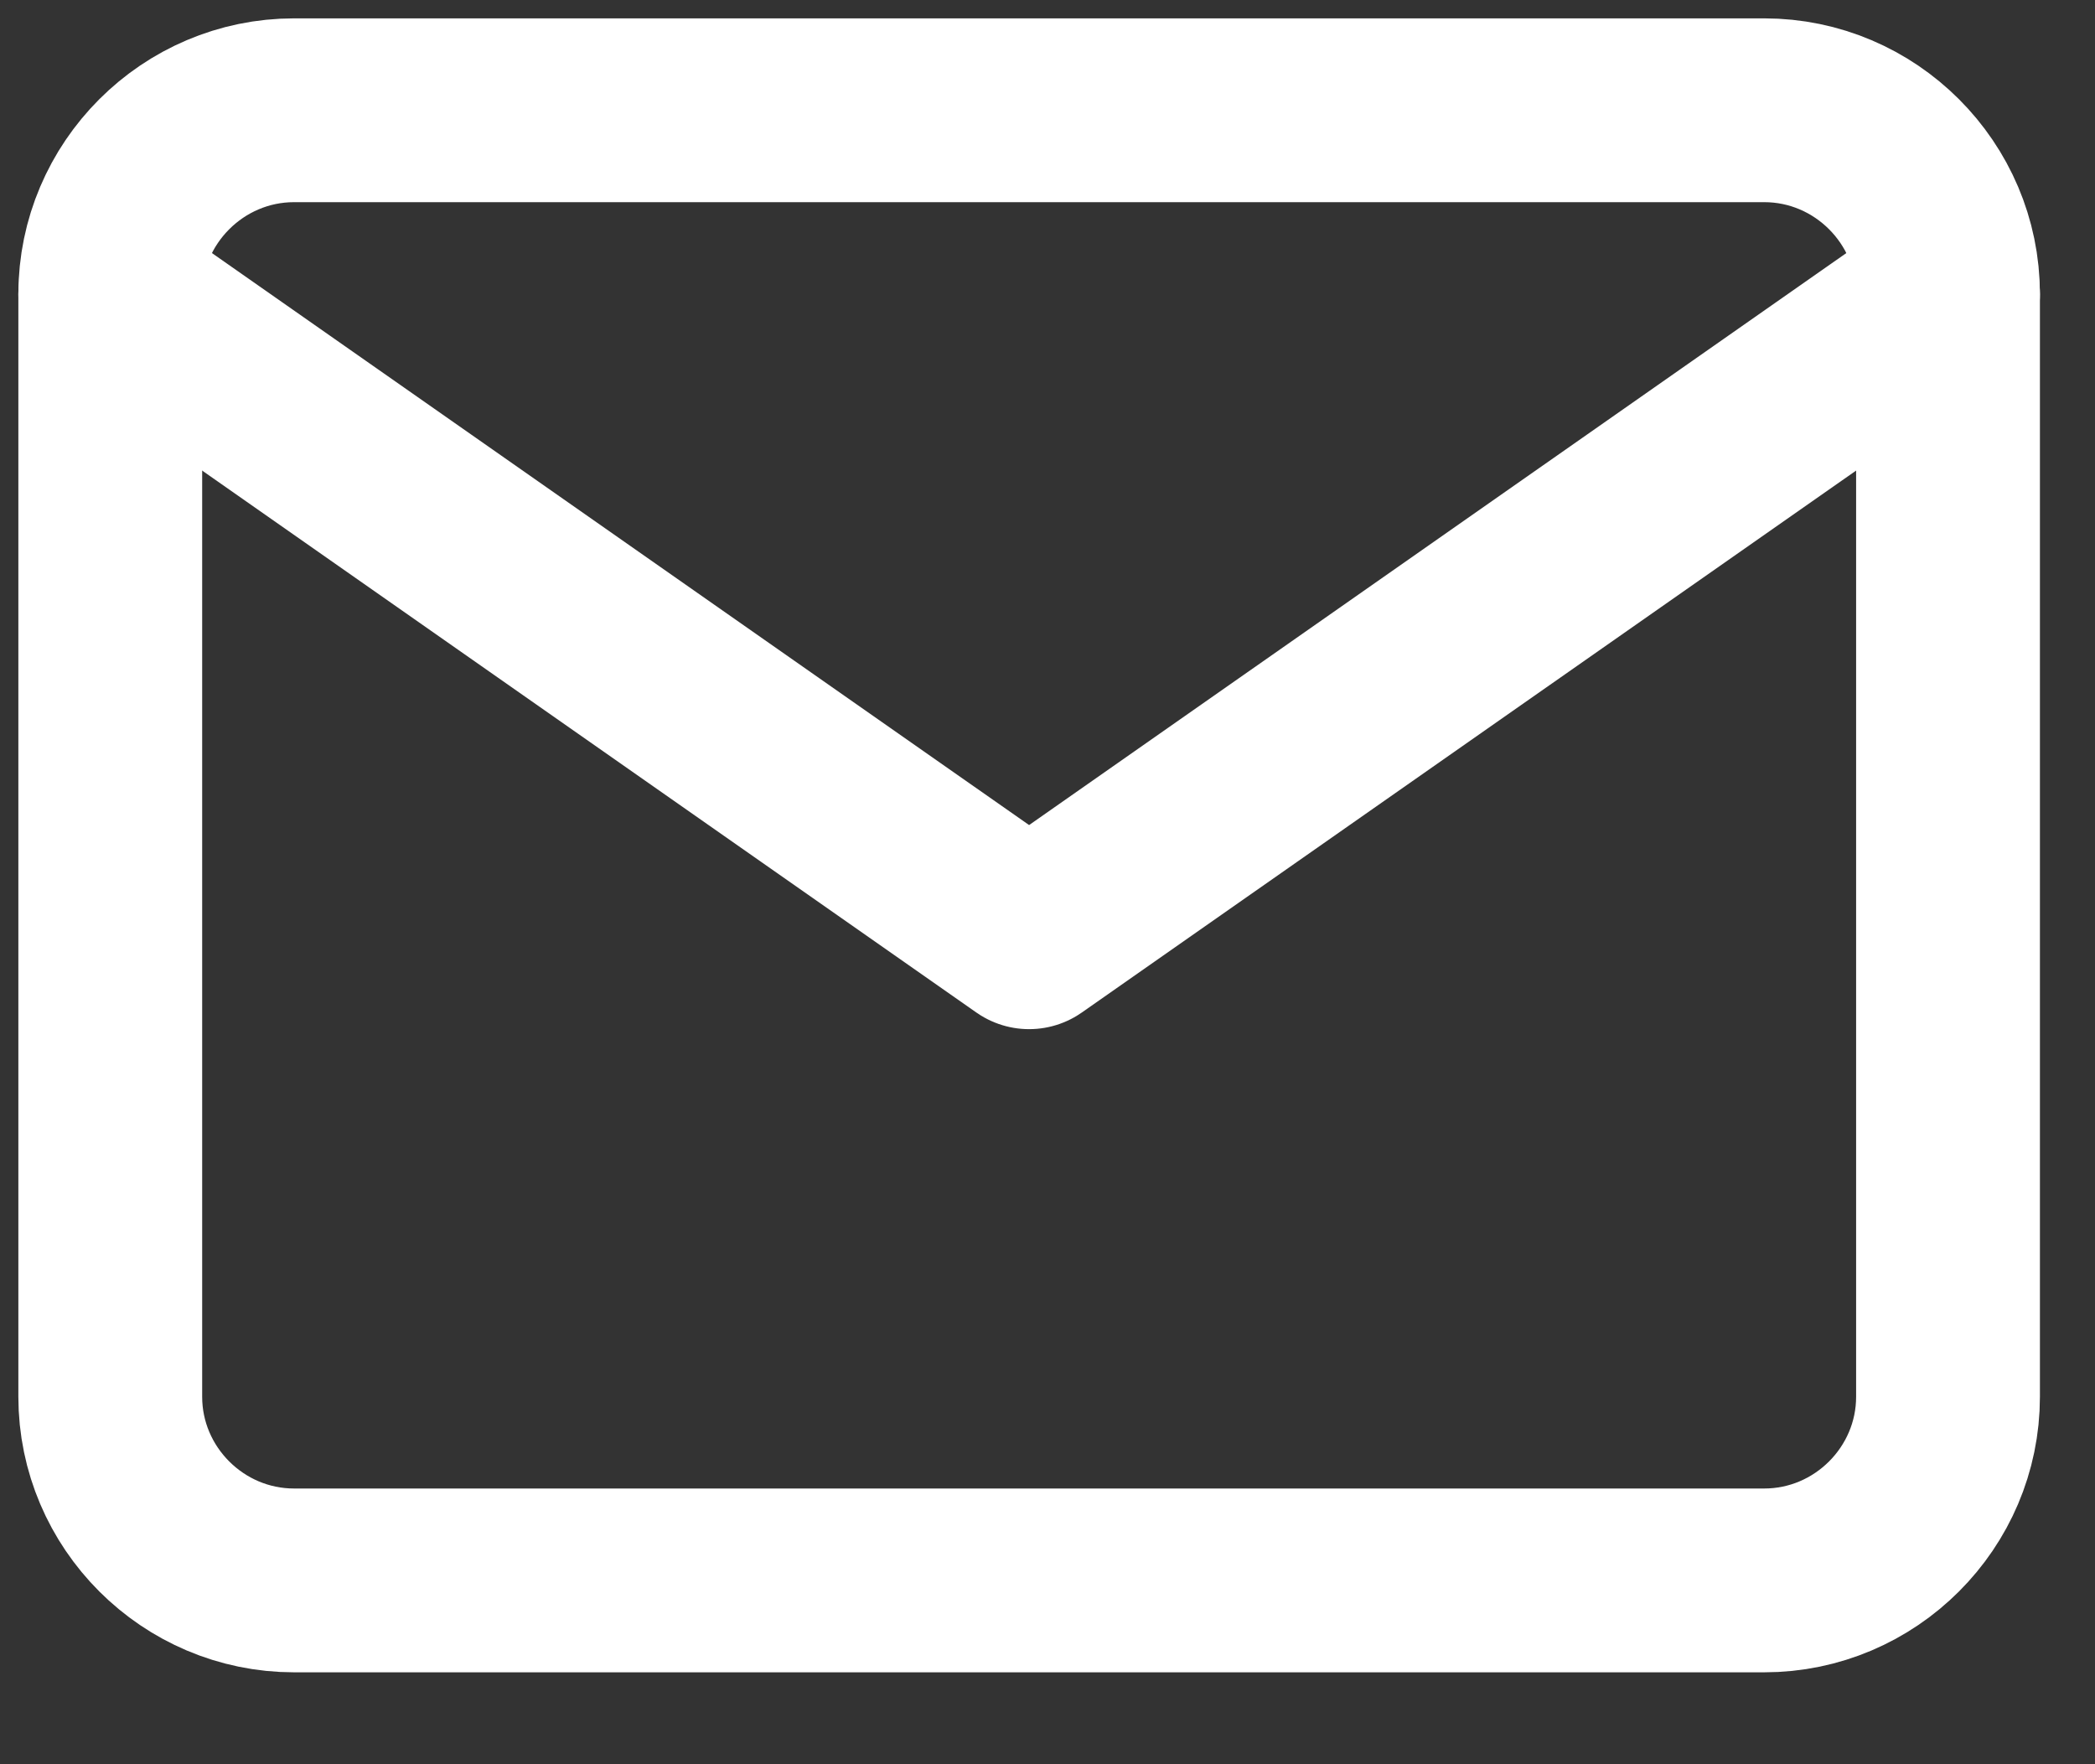 <svg width="19" height="16" viewBox="0 0 19 16" xmlns="http://www.w3.org/2000/svg"><rect x="0" y="0" width="19" height="16" fill="#333333" stroke="none"/><title>mail</title><g stroke="#FFF" stroke-width="1.667" fill="none" fill-rule="evenodd" stroke-linecap="round" stroke-linejoin="round"><path d="M2.667 1H16c.917 0 1.667.75 1.667 1.667v10c0 .916-.75 1.666-1.667 1.666H2.667c-.917 0-1.667-.75-1.667-1.666v-10C1 1.75 1.75 1 2.667 1z"/><path d="M17.667 2.667L9.333 8.5 1 2.667"/></g></svg>